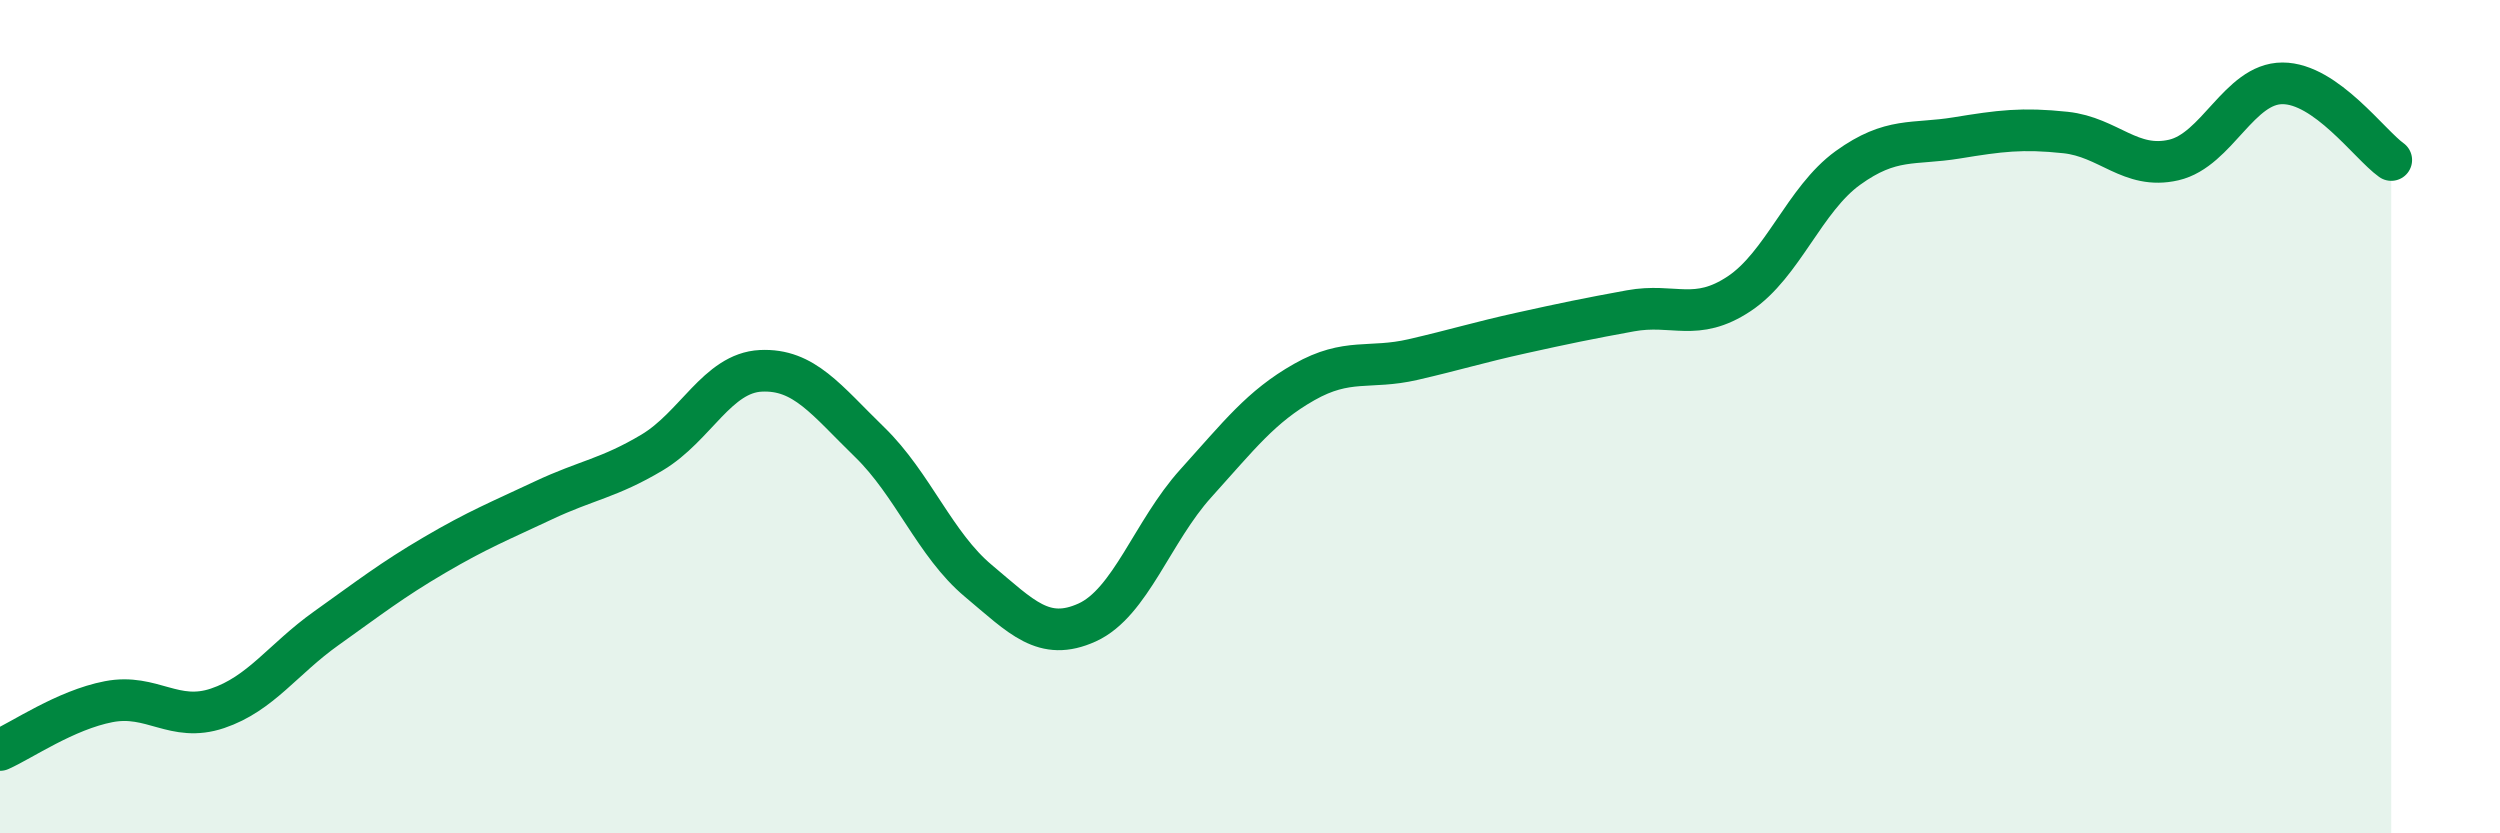 
    <svg width="60" height="20" viewBox="0 0 60 20" xmlns="http://www.w3.org/2000/svg">
      <path
        d="M 0,18 C 0.52,17.77 1.57,17.04 2.61,16.84 C 3.65,16.64 4.18,17.35 5.22,17 C 6.26,16.65 6.79,15.82 7.83,15.08 C 8.87,14.34 9.39,13.93 10.43,13.32 C 11.47,12.71 12,12.5 13.04,12.01 C 14.08,11.52 14.61,11.48 15.65,10.86 C 16.69,10.24 17.22,8.95 18.26,8.9 C 19.3,8.85 19.83,9.6 20.87,10.61 C 21.91,11.62 22.44,13.07 23.48,13.94 C 24.52,14.81 25.05,15.41 26.09,14.94 C 27.13,14.47 27.66,12.75 28.7,11.6 C 29.74,10.45 30.26,9.76 31.3,9.17 C 32.34,8.58 32.87,8.87 33.91,8.63 C 34.95,8.39 35.48,8.22 36.52,7.99 C 37.56,7.76 38.09,7.65 39.13,7.46 C 40.17,7.27 40.7,7.74 41.74,7.05 C 42.78,6.36 43.31,4.78 44.35,4.03 C 45.39,3.28 45.92,3.48 46.96,3.31 C 48,3.14 48.53,3.07 49.57,3.18 C 50.61,3.29 51.13,4.08 52.17,3.84 C 53.21,3.6 53.74,2 54.78,2 C 55.82,2 56.87,3.47 57.39,3.84L57.39 20L0 20Z"
        fill="#008740"
        opacity="0.1"
        stroke-linecap="round"
        stroke-linejoin="round"
      />
      <path
        d="M 0,18 C 0.52,17.77 1.57,17.04 2.61,16.84 C 3.65,16.64 4.18,17.35 5.22,17 C 6.26,16.65 6.79,15.82 7.83,15.08 C 8.87,14.34 9.39,13.93 10.43,13.32 C 11.47,12.71 12,12.5 13.04,12.01 C 14.08,11.52 14.61,11.48 15.65,10.86 C 16.69,10.24 17.22,8.95 18.26,8.9 C 19.3,8.85 19.83,9.6 20.87,10.61 C 21.91,11.62 22.44,13.07 23.48,13.94 C 24.52,14.81 25.05,15.41 26.09,14.94 C 27.13,14.47 27.66,12.75 28.7,11.6 C 29.74,10.45 30.26,9.76 31.3,9.17 C 32.34,8.58 32.87,8.87 33.91,8.63 C 34.95,8.39 35.48,8.22 36.52,7.99 C 37.56,7.76 38.09,7.65 39.13,7.46 C 40.17,7.27 40.7,7.74 41.74,7.05 C 42.78,6.36 43.31,4.78 44.35,4.03 C 45.39,3.28 45.92,3.48 46.96,3.31 C 48,3.14 48.53,3.07 49.57,3.18 C 50.61,3.29 51.13,4.08 52.17,3.84 C 53.21,3.6 53.74,2 54.78,2 C 55.82,2 56.87,3.47 57.39,3.84"
        stroke="#008740"
        stroke-width="1"
        fill="none"
        stroke-linecap="round"
        stroke-linejoin="round"
      />
    </svg>
  